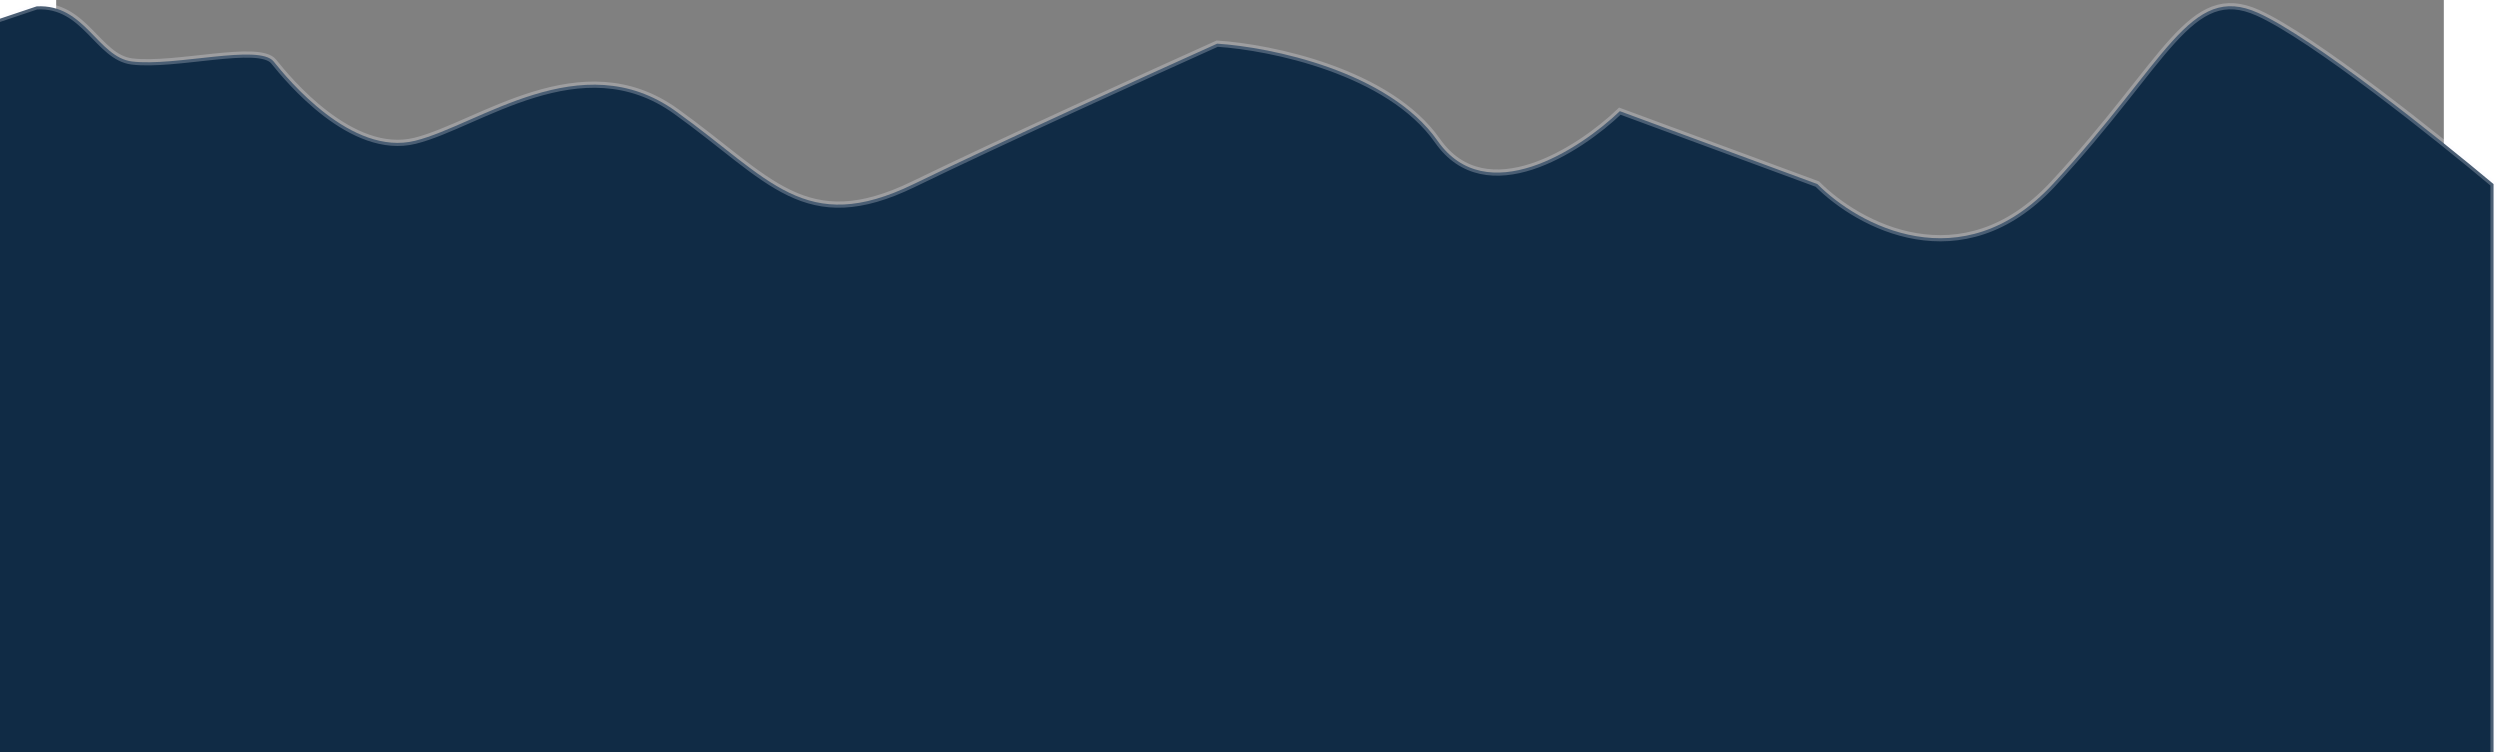 <svg width="319" height="96" viewBox="0 0 384 121" fill="none" xmlns="http://www.w3.org/2000/svg">
<rect x="0" y="0" width="384" height="121" fill="#808080" stroke="none"/>
<path d="M-21 7.022V126H392V29.606C383.039 22.078 362.919 6.032 354.121 2.069C343.124 -2.884 339.459 9.889 321.13 29.606C306.467 45.38 289.768 36.179 283.251 29.606L251.482 17.878C244.965 24.122 229.977 33.815 222.157 22.637C214.337 11.459 195.275 7.57 186.722 7.022C176.281 11.717 151.901 22.807 137.912 29.606C120.426 38.105 114.817 28.756 99.64 17.878C84.463 6.999 67.966 20.087 57.738 22.637C47.51 25.187 37.282 12.778 34.973 9.889C32.663 6.999 19.136 10.738 12.207 9.889C6.664 9.209 4.627 0.581 -3.147 1.026L-21 7.022Z" fill="#102B45" stroke="#F9F9FF" stroke-opacity="0.25"/>
</svg>